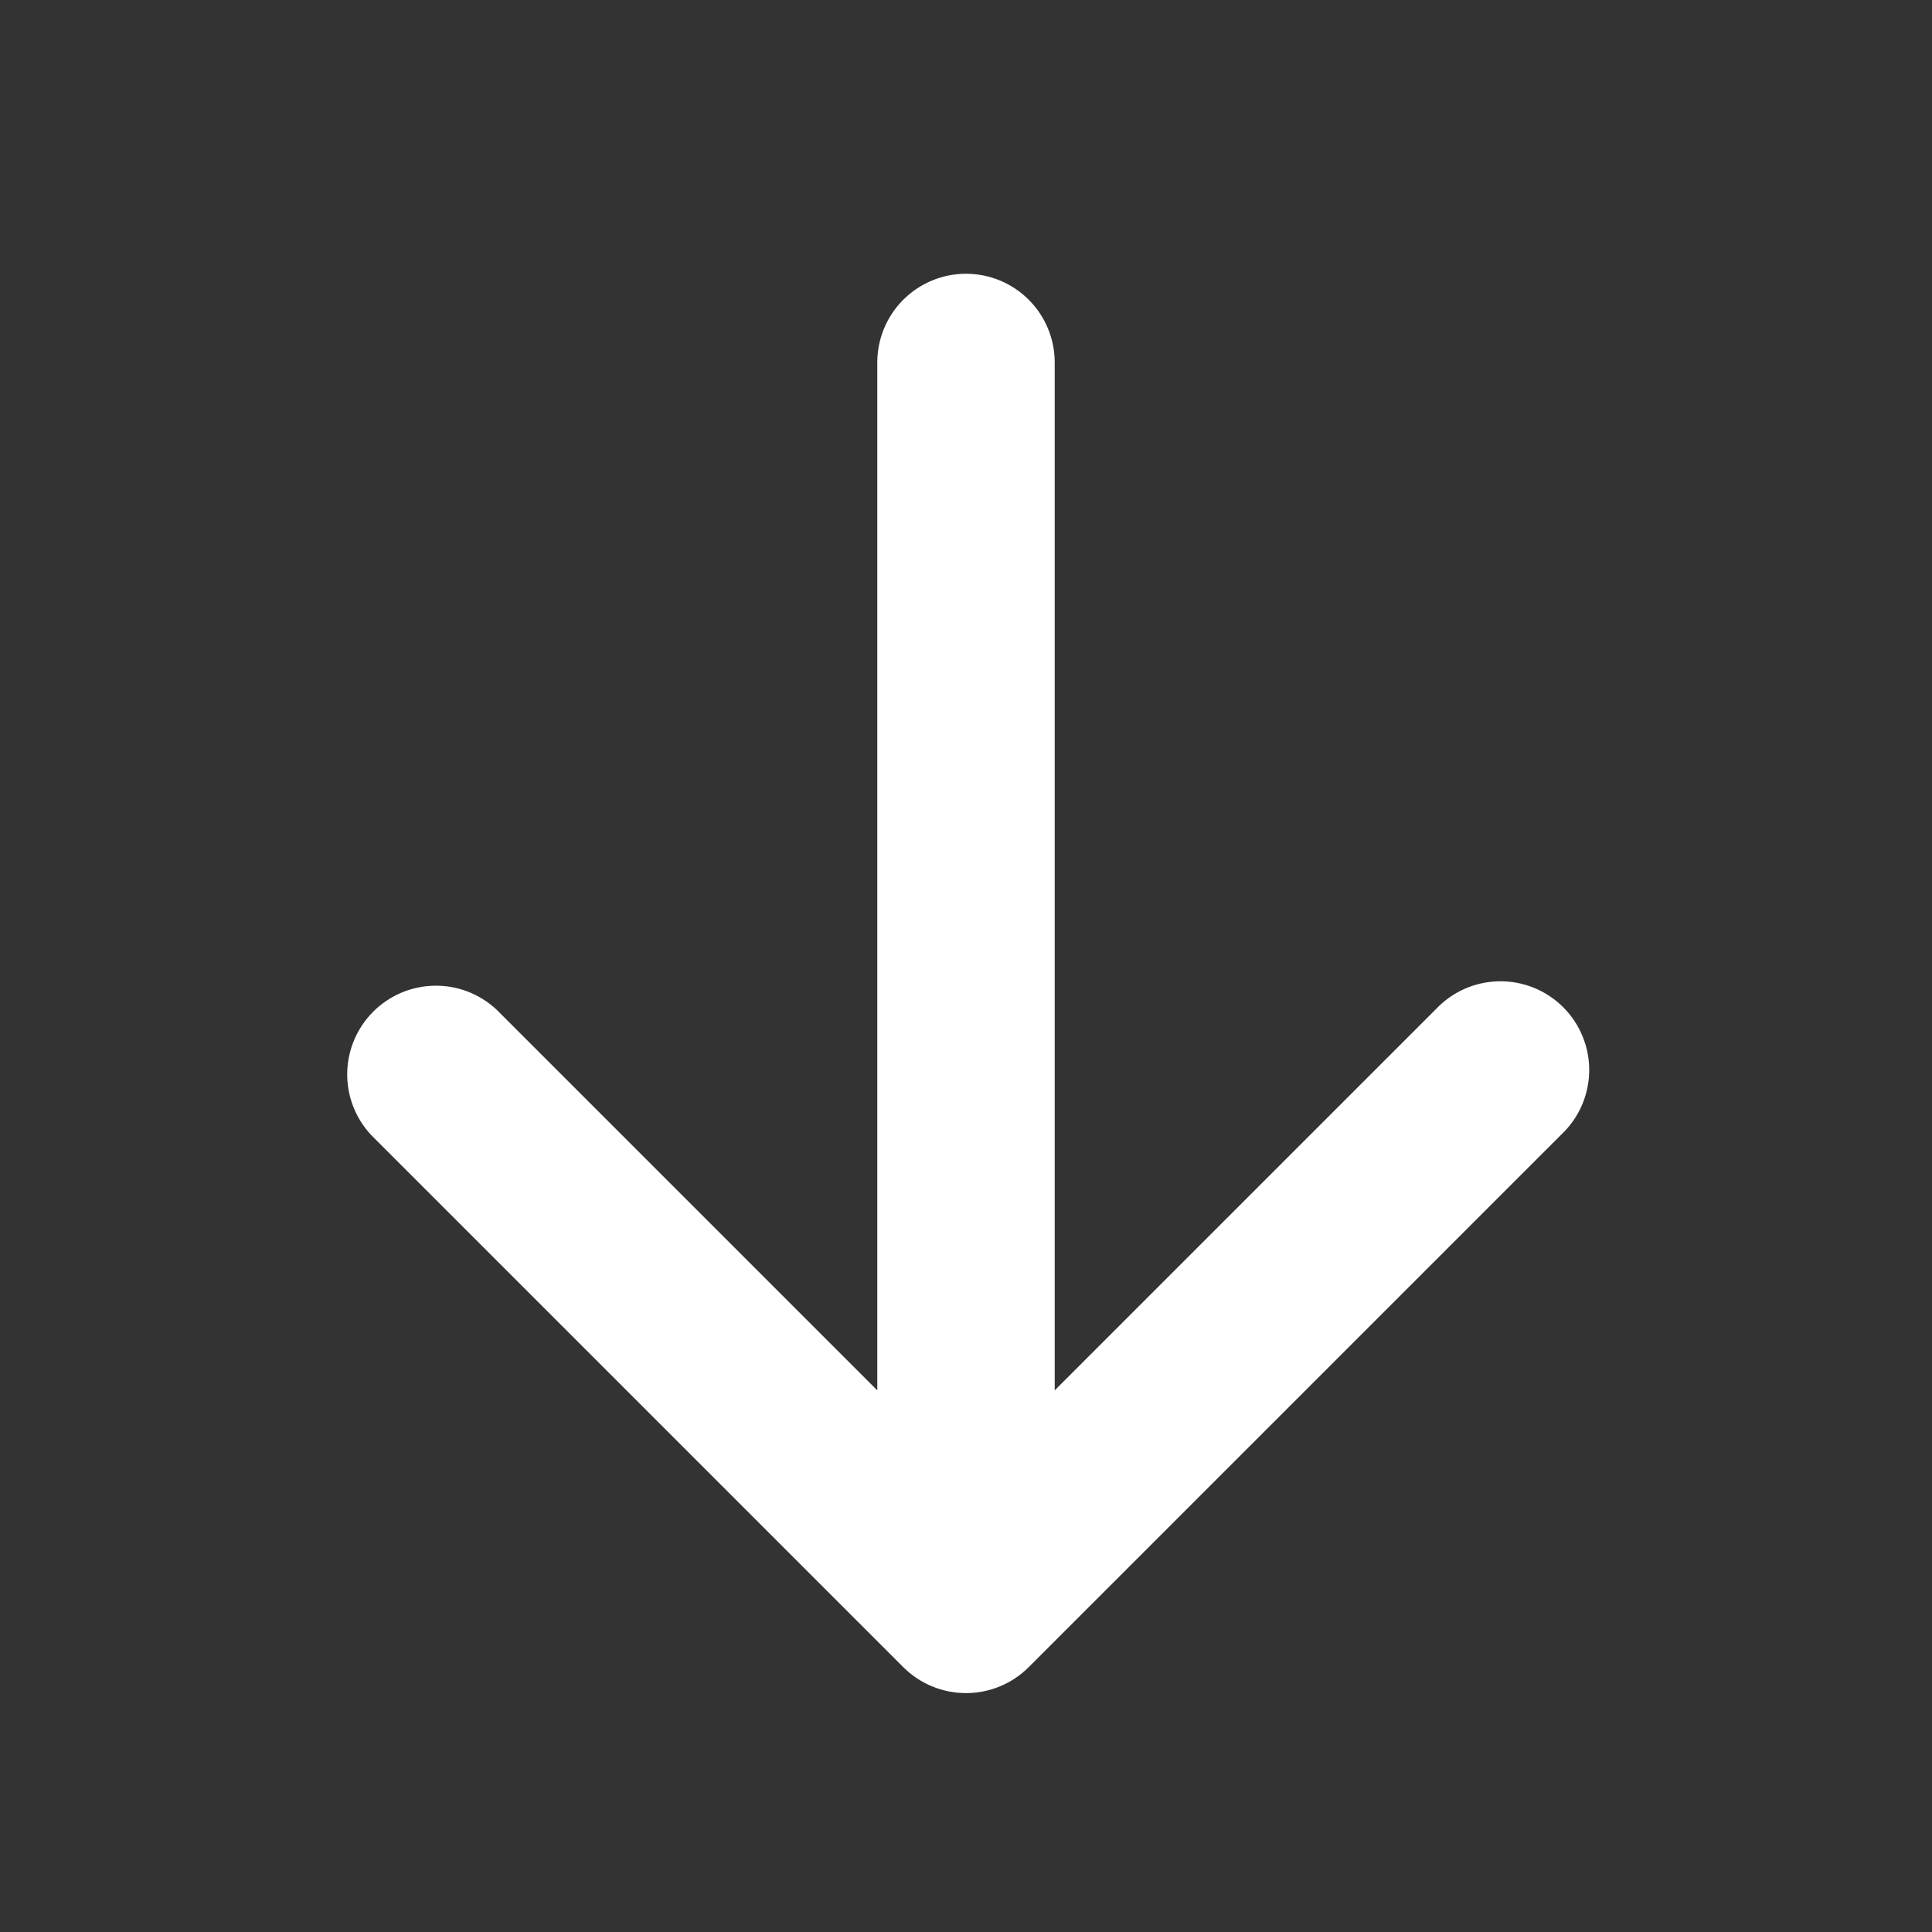 <svg width="49" height="49" viewBox="0 0 49 49" fill="none" xmlns="http://www.w3.org/2000/svg">
<rect x="0" y="0" width="49" height="49" fill="#333333" stroke="none"/>
<g id="Frame">
<path id="Vector" fill-rule="evenodd" clip-rule="evenodd" d="M24.5 6.943C25.097 6.943 25.669 7.18 26.091 7.602C26.513 8.024 26.75 8.597 26.75 9.193V35.263L36.41 25.603C36.616 25.382 36.864 25.205 37.14 25.082C37.416 24.959 37.714 24.893 38.017 24.888C38.319 24.882 38.619 24.938 38.899 25.051C39.179 25.164 39.434 25.333 39.647 25.546C39.861 25.76 40.029 26.014 40.142 26.295C40.256 26.575 40.311 26.875 40.306 27.177C40.3 27.479 40.234 27.777 40.111 28.053C39.988 28.329 39.811 28.577 39.59 28.783L26.09 42.283C25.668 42.705 25.096 42.941 24.5 42.941C23.904 42.941 23.332 42.705 22.91 42.283L9.41 28.783C9.013 28.357 8.796 27.793 8.806 27.21C8.817 26.627 9.053 26.071 9.465 25.659C9.877 25.246 10.434 25.01 11.017 25C11.599 24.989 12.164 25.206 12.59 25.603L22.25 35.263V9.193C22.25 8.597 22.487 8.024 22.909 7.602C23.331 7.18 23.903 6.943 24.5 6.943Z" fill="white"/>
</g>
</svg>

